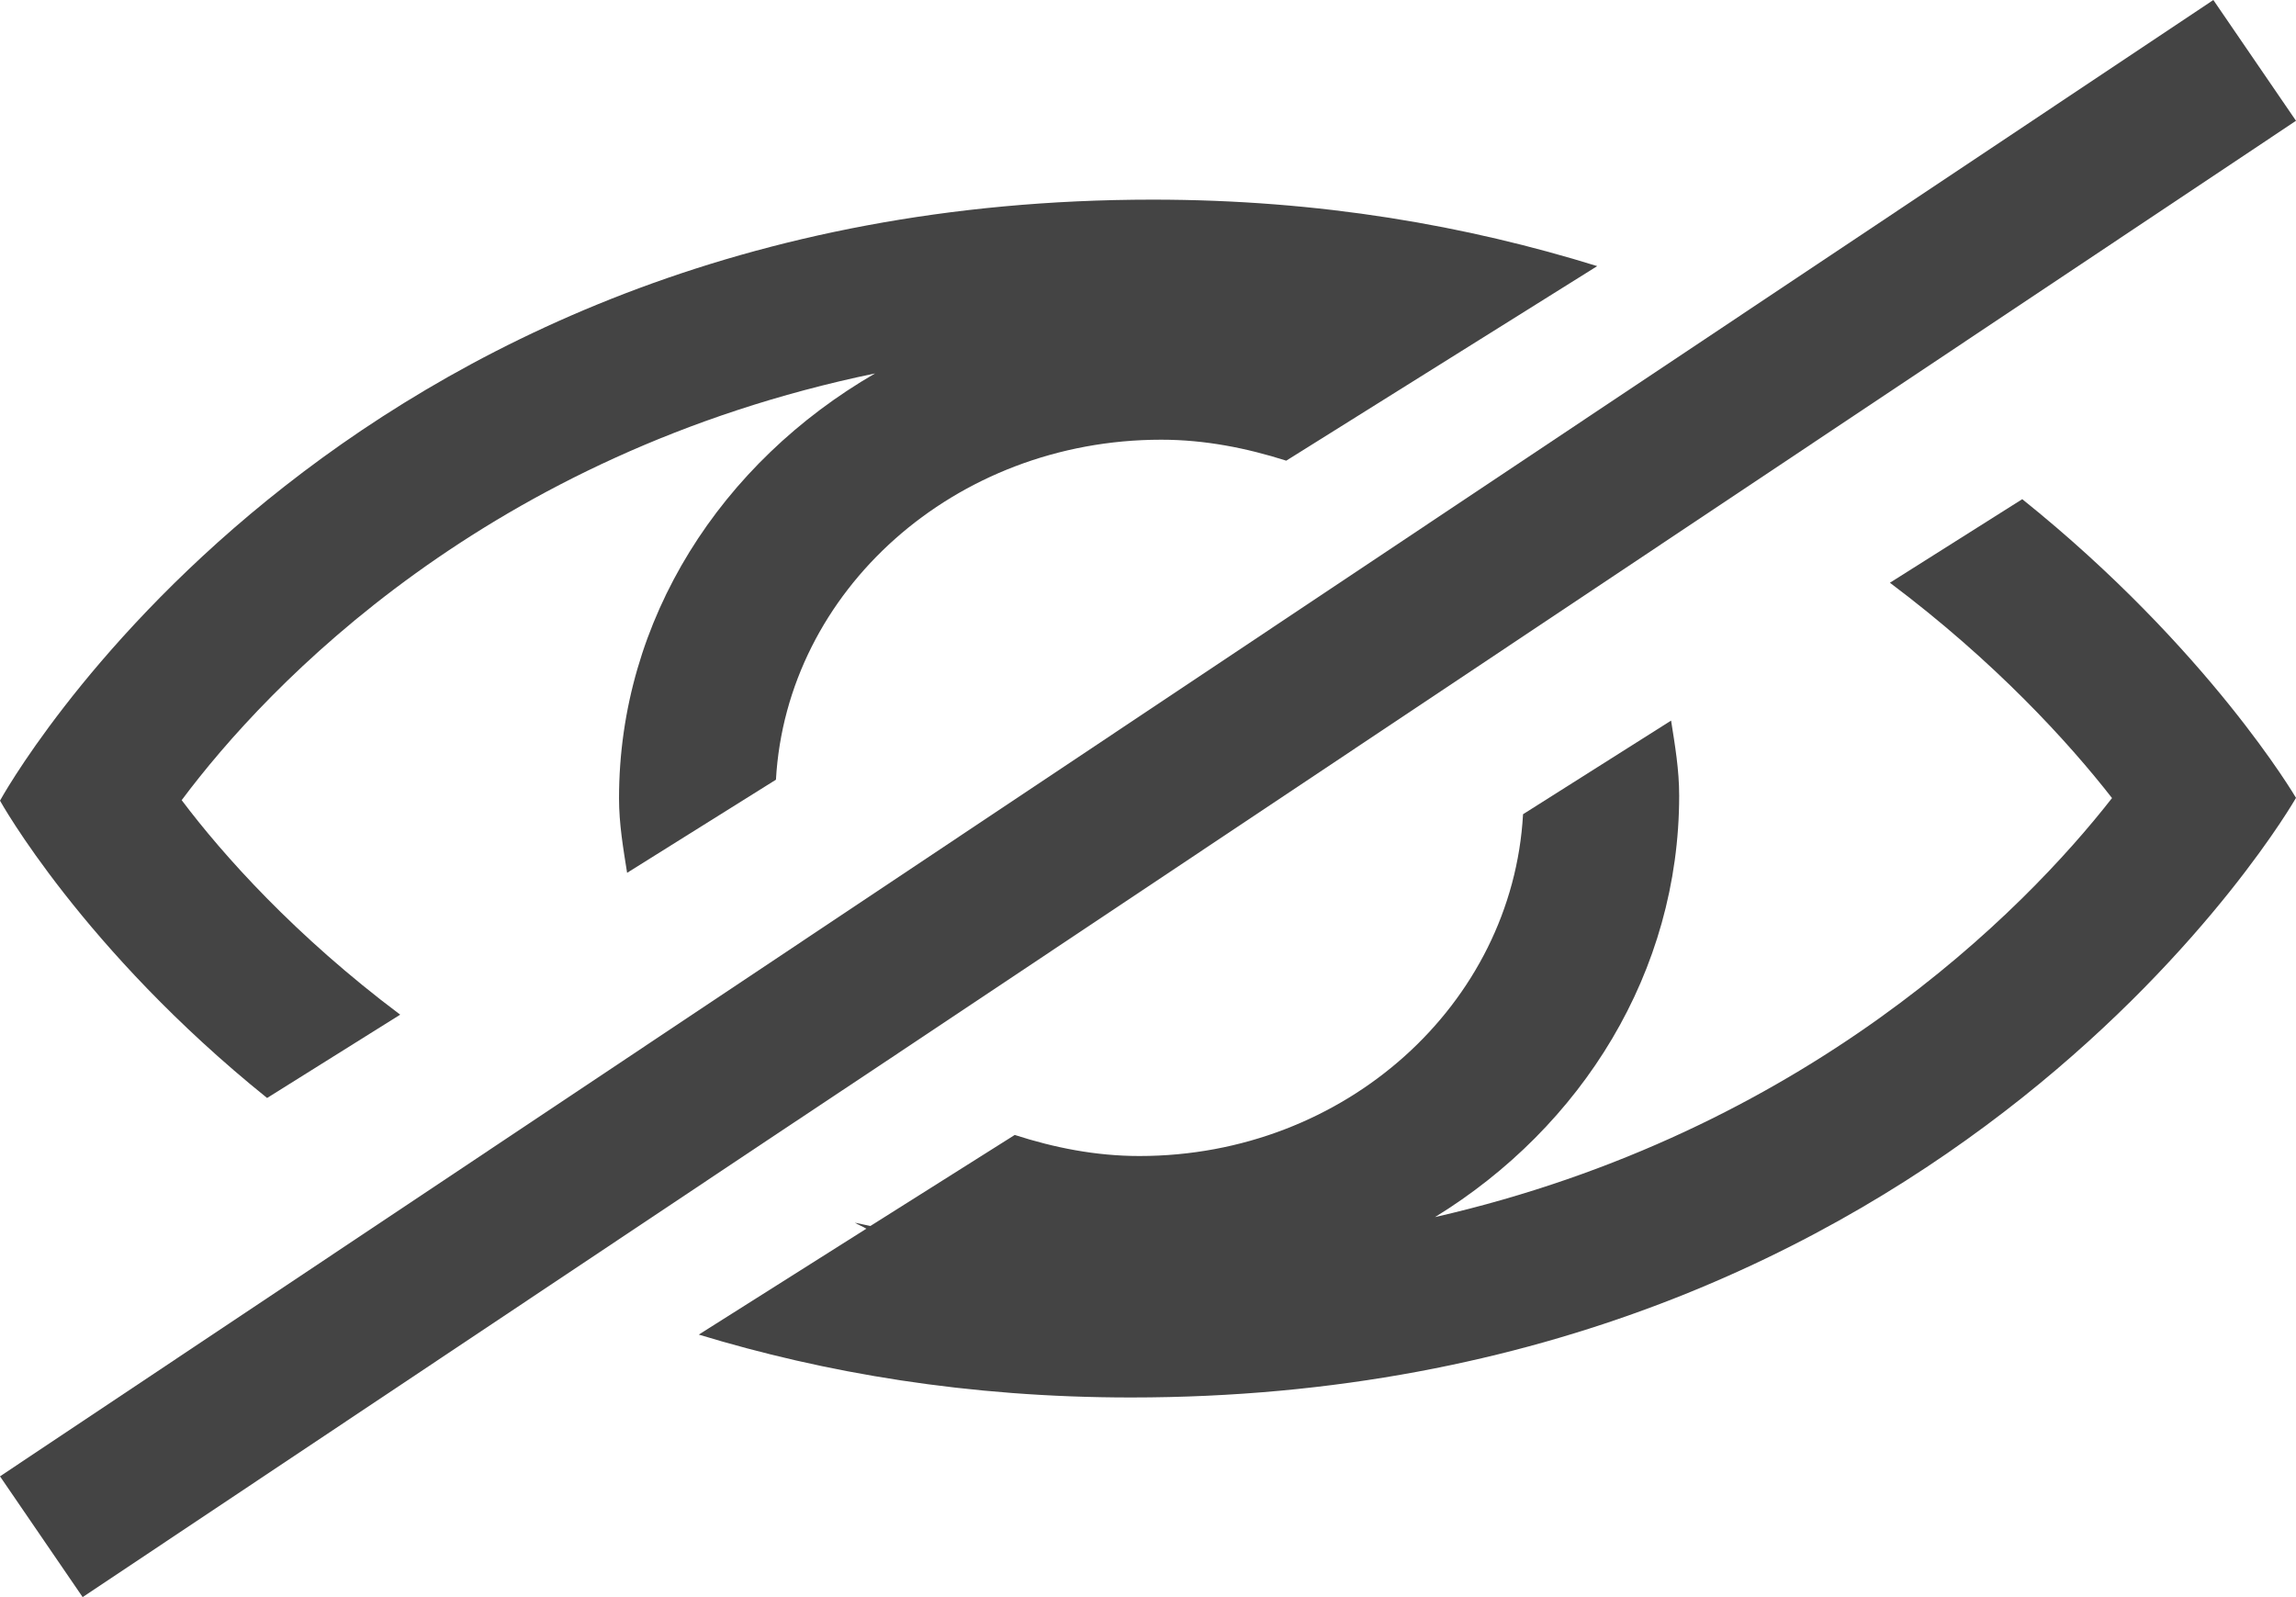<svg width="23" height="16" viewBox="0 0 23 16" fill="none" xmlns="http://www.w3.org/2000/svg">
<path d="M2.675 11L4.009 10.165C2.958 9.377 2.233 8.565 1.82 8.016C2.684 6.858 4.883 4.545 8.766 3.741C7.23 4.63 6.201 6.199 6.201 7.998C6.201 8.254 6.243 8.498 6.282 8.744L7.773 7.811C7.88 5.92 9.561 4.405 11.632 4.405C12.072 4.405 12.489 4.489 12.885 4.615L16 2.666C14.701 2.263 13.228 2 11.548 2C3.29 2 0 8.021 0 8.021C0 8.021 0.825 9.51 2.676 11H2.675Z" fill="#444444"/>
<path d="M20.259 5L18.932 5.838C19.985 6.628 20.724 7.439 21.157 7.995C20.271 9.13 18.086 11.343 14.375 12.193C15.846 11.289 16.821 9.738 16.821 7.969C16.821 7.712 16.779 7.466 16.74 7.219L15.257 8.157C15.151 10.06 13.476 11.581 11.414 11.581C10.975 11.581 10.559 11.497 10.165 11.37L8.719 12.282C8.667 12.272 8.616 12.259 8.563 12.249C8.6 12.271 8.642 12.287 8.679 12.309L7 13.37C8.259 13.753 9.693 14 11.33 14C19.577 14 23 7.993 23 7.993C23 7.993 22.128 6.502 20.258 5.001L20.259 5Z" fill="#444444"/>
<path d="M8.916 10.605L23 1.21L22.172 0L0 14.79L0.828 16L7.682 11.426L8.916 10.605Z" fill="#444444"/>
</svg>
